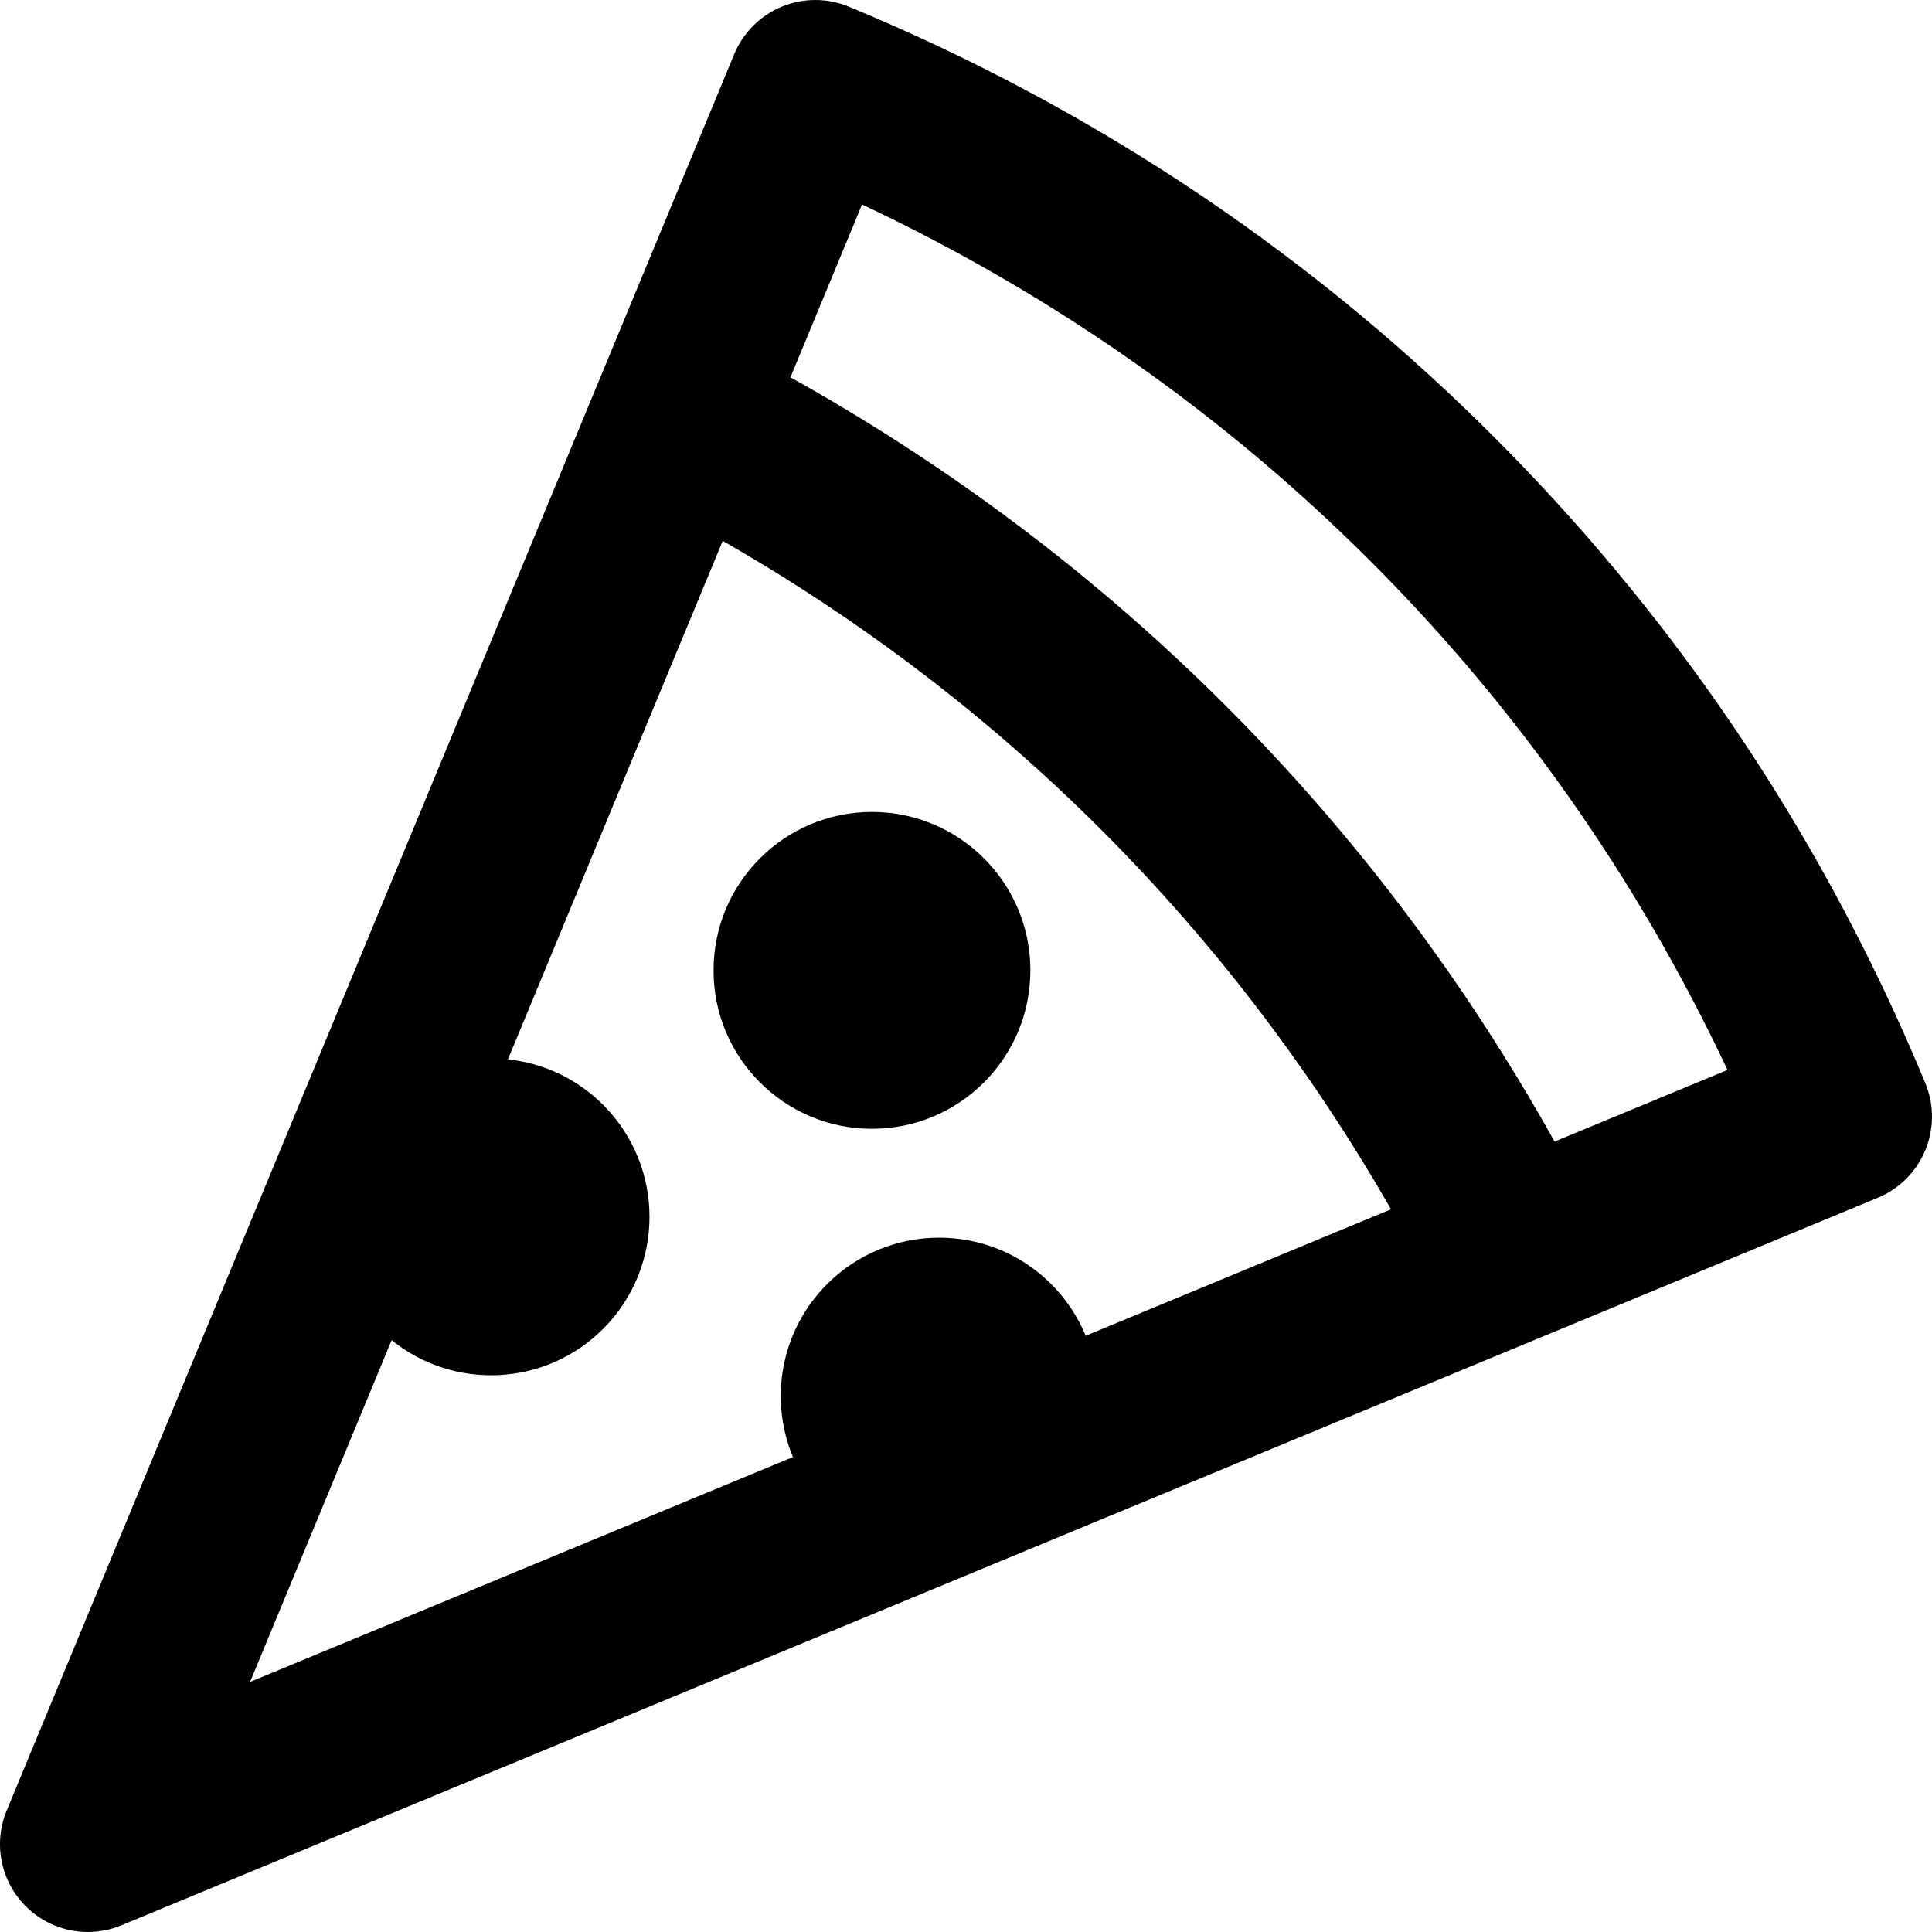 <?xml version="1.0" encoding="iso-8859-1"?>
<!-- Uploaded to: SVG Repo, www.svgrepo.com, Generator: SVG Repo Mixer Tools -->
<svg fill="#000000" height="800px" width="800px" version="1.1" id="Layer_1" xmlns="http://www.w3.org/2000/svg" xmlns:xlink="http://www.w3.org/1999/xlink" 
	 viewBox="0 0 511.999 511.999" xml:space="preserve">
<g>
	<g>
		<path d="M510.222,287.02c-26.192-63.234-63.725-119.912-111.553-168.458C349.141,68.292,290.702,28.998,224.974,1.773
			c-5.703-2.36-12.109-2.36-17.811,0c-5.703,2.363-10.234,6.892-12.595,12.595L1.772,479.817c-3.601,8.696-1.61,18.706,5.045,25.362
			c4.451,4.453,10.404,6.817,16.46,6.817c2.999,0,6.023-0.579,8.901-1.772l465.449-192.797
			C509.5,312.508,515.14,298.894,510.222,287.02z M287.718,353.992c-2.049-4.985-5.094-9.657-9.143-13.704
			c-16.395-16.393-42.98-16.393-59.373,0c-12.395,12.393-15.413,30.606-9.068,45.841l-143.862,59.59l37.515-90.561
			c16.486,13.33,40.714,12.334,56.043-2.993c16.392-16.395,16.392-42.978,0-59.374c-7.061-7.059-16.008-11.071-25.22-12.052
			l56.915-137.404c74.051,42.378,134.623,102.96,177.108,177.141L287.718,353.992z M411.975,302.526
			c-47.71-85.512-117.121-154.932-202.498-202.526l18.975-45.811c101.342,47.715,181.64,128.011,229.353,229.353L411.975,302.526z"
			/>
	</g>
</g>
<g>
	<g>
		<circle cx="231.078" cy="257.158" r="41.983"/>
	</g>
</g>
</svg>